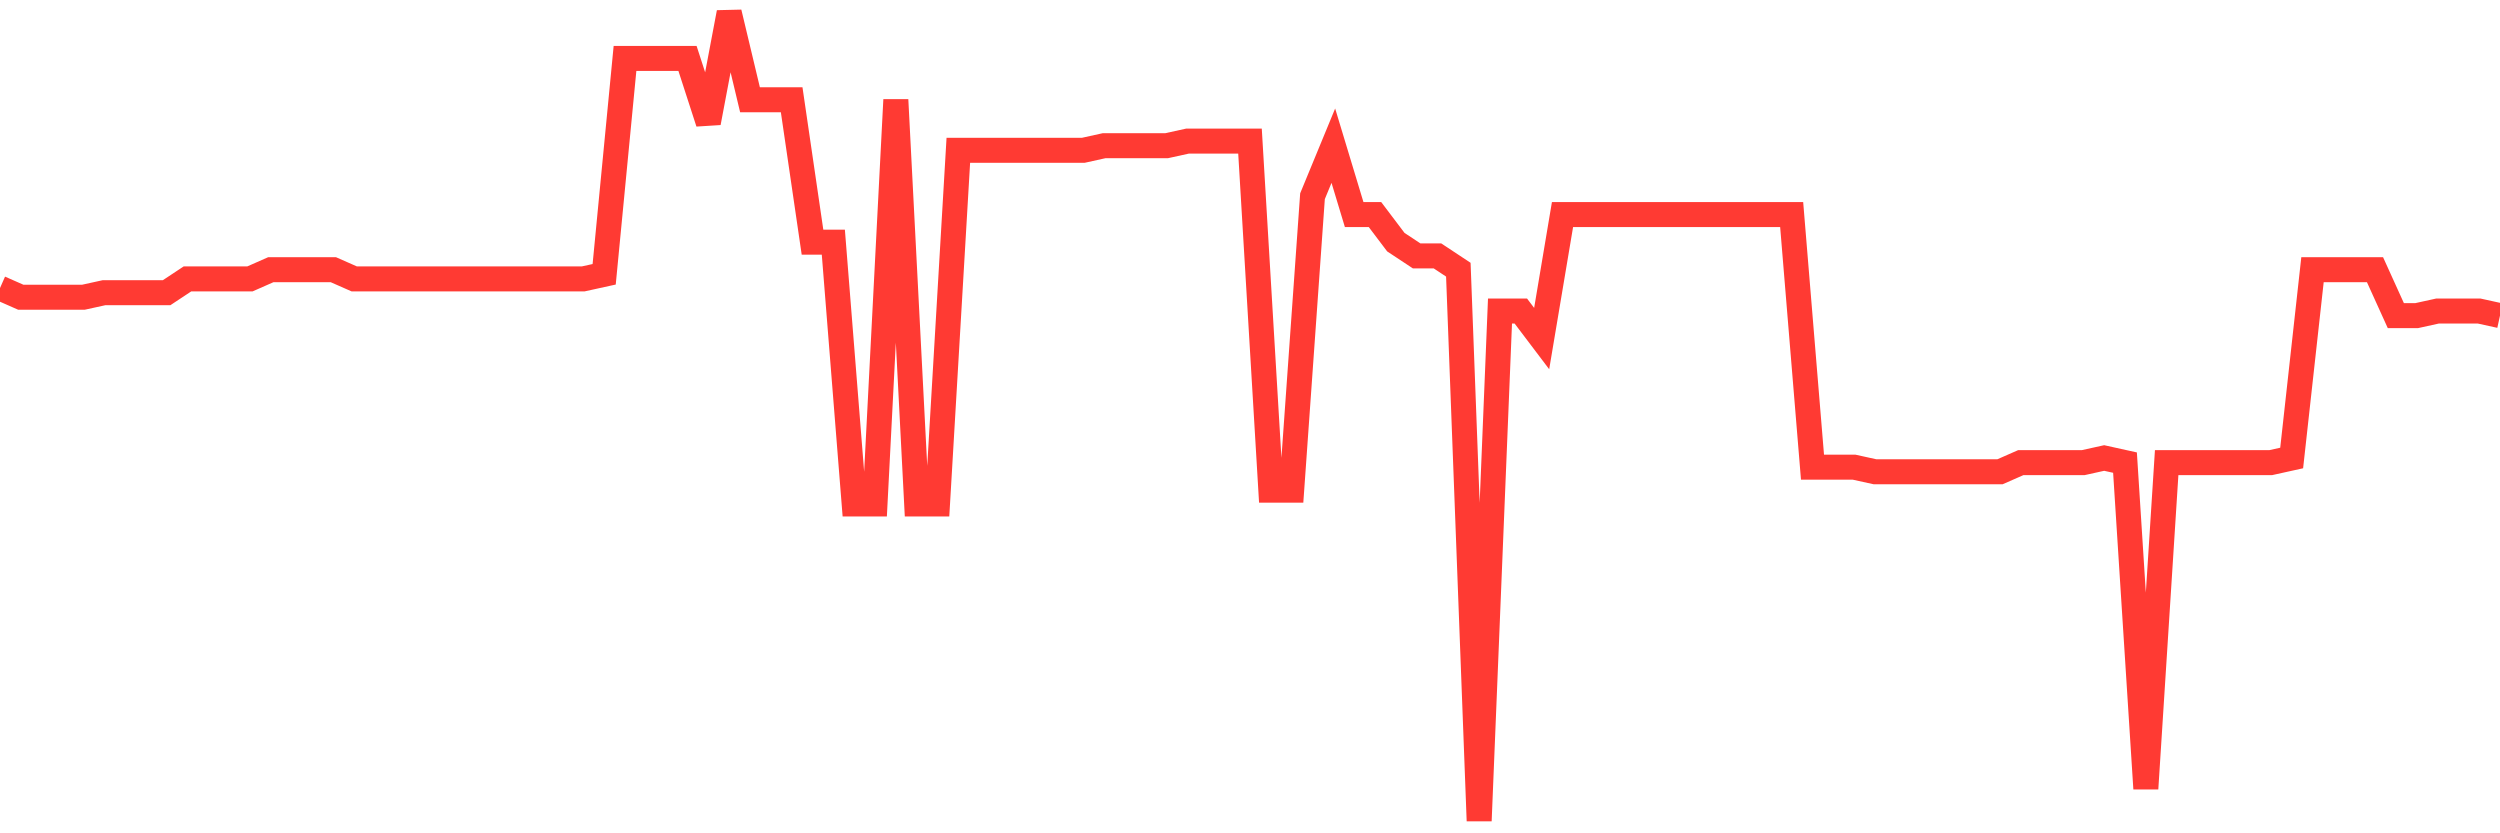 <svg
  xmlns="http://www.w3.org/2000/svg"
  xmlns:xlink="http://www.w3.org/1999/xlink"
  width="120"
  height="40"
  viewBox="0 0 120 40"
  preserveAspectRatio="none"
>
  <polyline
    points="0,13.827 1,14.268 2,14.268 3,14.268 4,14.268 5,14.048 6,14.048 7,14.048 8,14.048 9,13.386 10,13.386 11,13.386 12,13.386 13,12.945 14,12.945 15,12.945 16,12.945 17,13.386 18,13.386 19,13.386 20,13.386 21,13.386 22,13.386 23,13.386 24,13.386 25,13.386 26,13.386 27,13.386 28,13.386 29,13.166 30,2.805 31,2.805 32,2.805 33,2.805 34,5.891 35,0.6 36,4.789 37,4.789 38,4.789 39,11.623 40,11.623 41,24.189 42,24.189 43,4.789 44,24.189 45,24.189 46,7.214 47,7.214 48,7.214 49,7.214 50,7.214 51,7.214 52,7.214 53,6.993 54,6.993 55,6.993 56,6.993 57,6.773 58,6.773 59,6.773 60,6.773 61,23.527 62,23.527 63,9.418 64,6.993 65,10.3 66,10.3 67,11.623 68,12.284 69,12.284 70,12.945 71,39.4 72,14.93 73,14.93 74,16.252 75,10.3 76,10.3 77,10.3 78,10.3 79,10.3 80,10.3 81,10.3 82,10.3 83,10.3 84,10.3 85,10.3 86,10.3 87,22.425 88,22.425 89,22.425 90,22.645 91,22.645 92,22.645 93,22.645 94,22.645 95,22.645 96,22.645 97,22.205 98,22.205 99,22.205 100,22.205 101,21.984 102,22.205 103,37.857 104,22.205 105,22.205 106,22.205 107,22.205 108,22.205 109,22.205 110,21.984 111,12.945 112,12.945 113,12.945 114,12.945 115,15.15 116,15.15 117,14.93 118,14.93 119,14.93 120,15.15"
    fill="none"
    stroke="#ff3a33"
    stroke-width="1.2"
  >
  </polyline>
</svg>